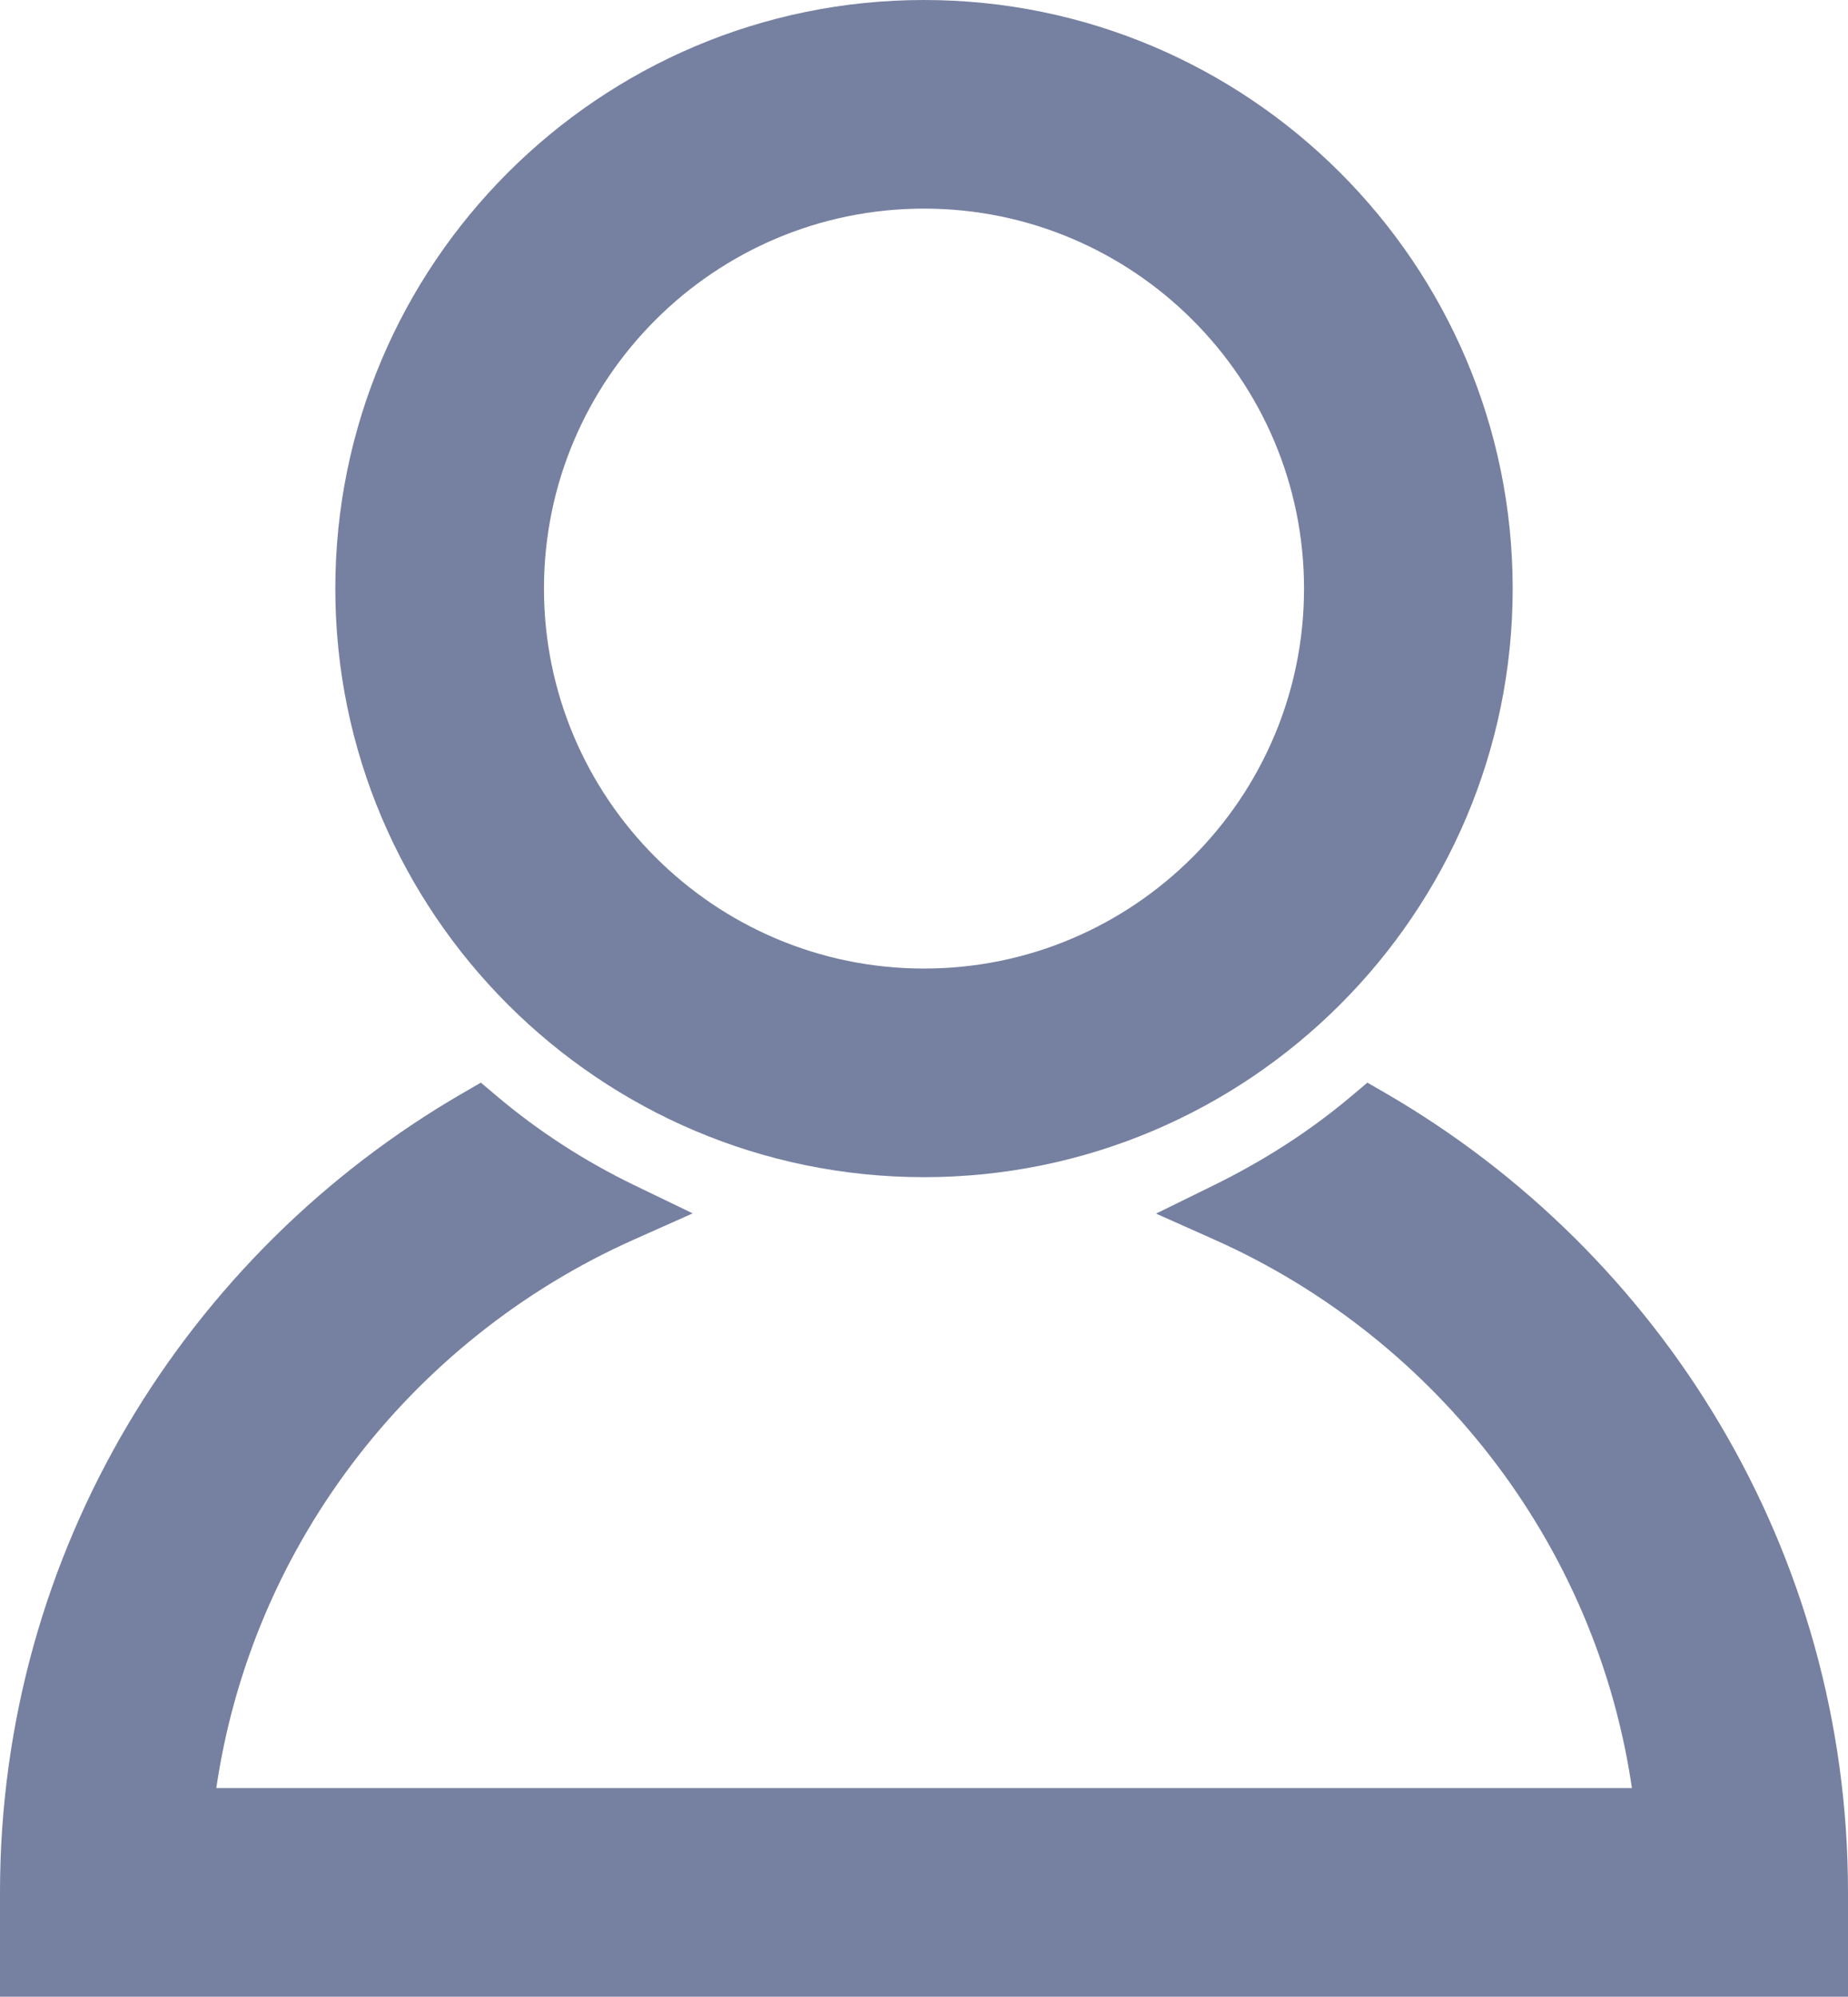 <svg width="62" height="67" viewBox="0 0 62 67" fill="none" xmlns="http://www.w3.org/2000/svg">
<path d="M31 39C41.614 39 50.25 30.364 50.25 19.75C50.25 9.136 41.614 0.5 31 0.5C20.386 0.5 11.75 9.136 11.75 19.75C11.75 30.364 20.386 39 31 39ZM31 6.5C38.308 6.5 44.25 12.442 44.25 19.75C44.25 27.058 38.308 33 31 33C23.692 33 17.75 27.058 17.75 19.75C17.75 12.442 23.692 6.5 31 6.5Z" fill="#7680A0" stroke="#7680A0"/>
<path d="M46.234 37.113L45.929 36.937L45.66 37.164C44.225 38.376 42.63 39.393 40.923 40.23L39.964 40.701L40.94 41.136C48.635 44.566 54.263 51.831 55.323 60.5H6.685C7.746 51.831 13.373 44.566 21.068 41.136L22.052 40.697L21.082 40.229C19.371 39.402 17.785 38.378 16.348 37.164L16.079 36.937L15.775 37.113C6.658 42.392 0.5 52.232 0.5 63.5V66V66.5H1H61H61.5V66V63.5C61.5 52.232 55.342 42.392 46.234 37.113Z" fill="#7680A0" stroke="#7680A0"/>
</svg>
